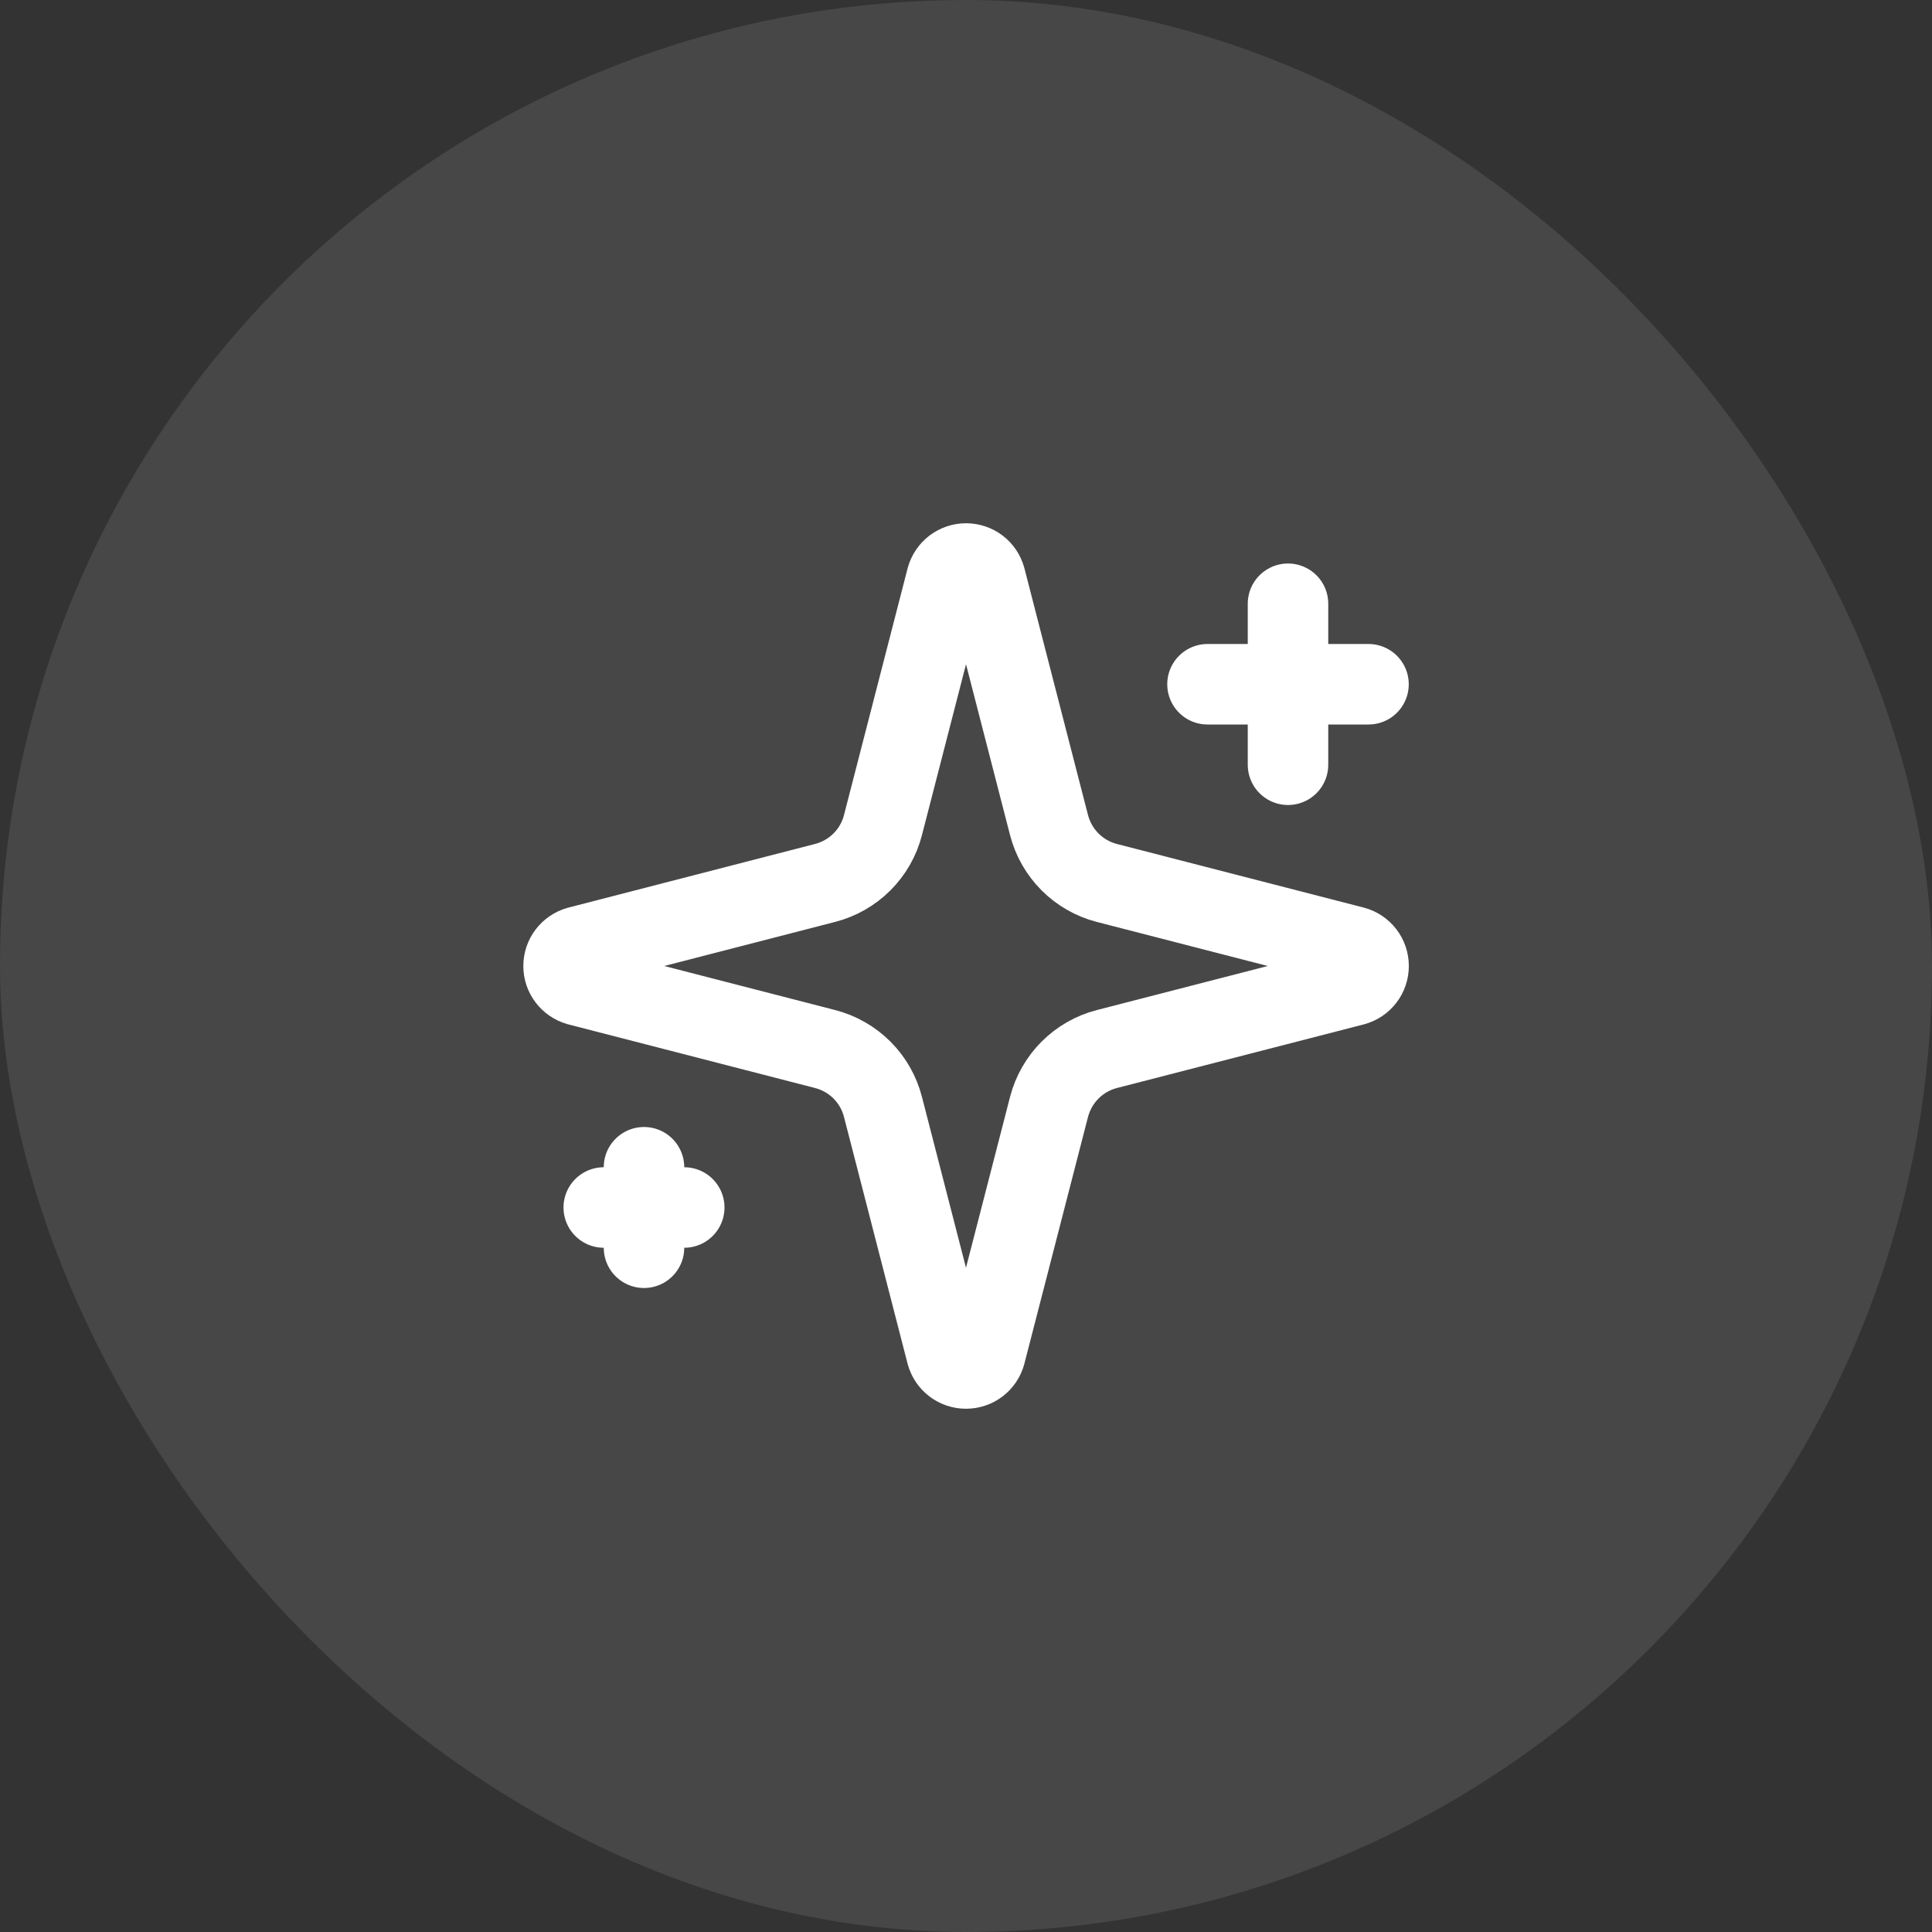 <svg xmlns="http://www.w3.org/2000/svg" fill="none" viewBox="0 0 48 48" height="48" width="48">
<rect x="0" y="0" width="48" height="48" fill="#333333" stroke="none"/>
<rect fill-opacity="0.1" fill="white" rx="24" height="48" width="48"></rect>
<path stroke-linejoin="round" stroke-linecap="round" stroke-width="2" stroke="white" d="M21.937 27.5C21.848 27.154 21.668 26.838 21.415 26.585C21.162 26.333 20.846 26.152 20.5 26.063L14.365 24.481C14.261 24.451 14.169 24.388 14.103 24.301C14.037 24.215 14.002 24.109 14.002 24C14.002 23.891 14.037 23.785 14.103 23.699C14.169 23.612 14.261 23.549 14.365 23.519L20.5 21.936C20.846 21.847 21.162 21.667 21.415 21.414C21.668 21.162 21.848 20.846 21.937 20.5L23.519 14.365C23.549 14.26 23.612 14.167 23.699 14.101C23.786 14.036 23.892 14 24.001 14C24.11 14 24.216 14.036 24.303 14.101C24.39 14.167 24.453 14.26 24.482 14.365L26.063 20.5C26.153 20.846 26.333 21.162 26.586 21.415C26.838 21.667 27.154 21.848 27.5 21.937L33.635 23.518C33.741 23.547 33.834 23.61 33.9 23.697C33.967 23.784 34.002 23.891 34.002 24C34.002 24.109 33.967 24.216 33.9 24.303C33.834 24.39 33.741 24.453 33.635 24.482L27.5 26.063C27.154 26.152 26.838 26.333 26.586 26.585C26.333 26.838 26.153 27.154 26.063 27.5L24.481 33.635C24.452 33.74 24.389 33.833 24.302 33.899C24.215 33.965 24.109 34 24 34C23.891 34 23.785 33.965 23.698 33.899C23.611 33.833 23.548 33.74 23.518 33.635L21.937 27.5Z"></path>
<path stroke-linejoin="round" stroke-linecap="round" stroke-width="2" stroke="white" d="M32 15V19"></path>
<path stroke-linejoin="round" stroke-linecap="round" stroke-width="2" stroke="white" d="M34 17H30"></path>
<path stroke-linejoin="round" stroke-linecap="round" stroke-width="2" stroke="white" d="M16 29V31"></path>
<path stroke-linejoin="round" stroke-linecap="round" stroke-width="2" stroke="white" d="M17 30H15"></path>
</svg>
